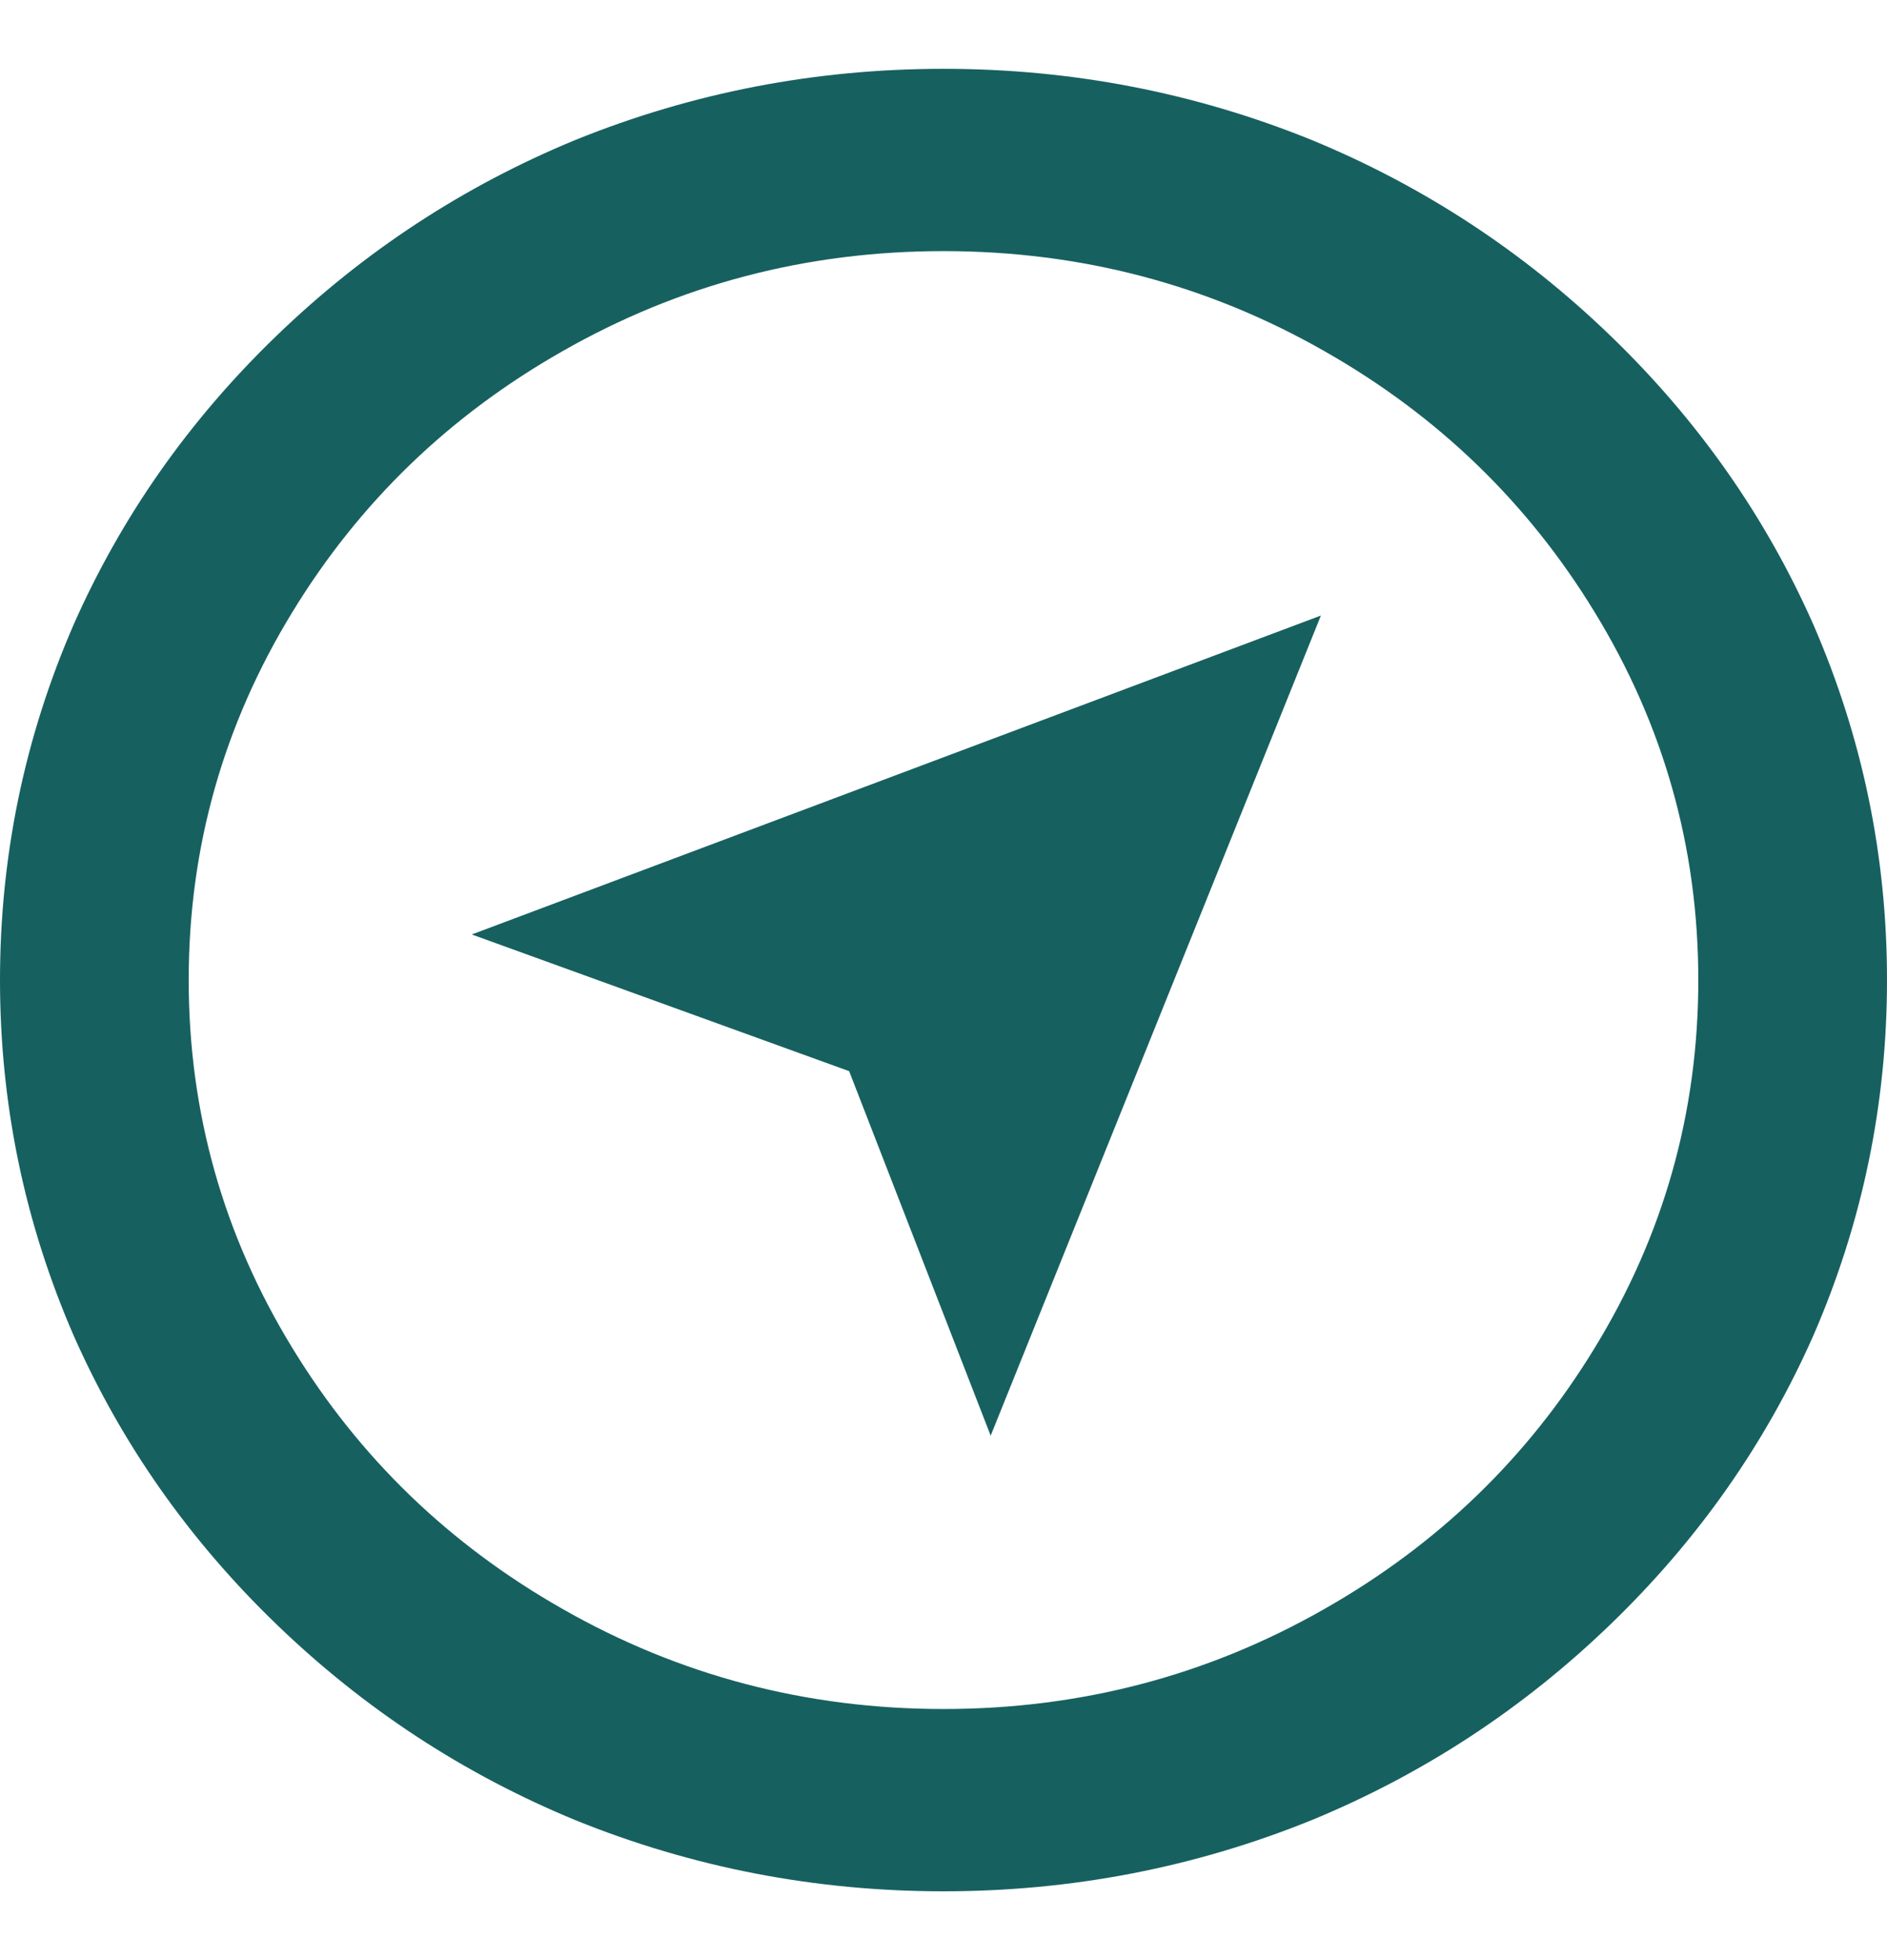 <svg width="26" height="27" viewBox="0 0 26 27" fill="none" xmlns="http://www.w3.org/2000/svg">
<path d="M13 26.052C11.232 26.052 9.542 25.725 7.93 25.073C6.387 24.437 5.014 23.537 3.809 22.374C2.604 21.211 1.673 19.885 1.014 18.395C0.338 16.839 0 15.207 0 13.5C0 11.793 0.338 10.161 1.014 8.605C1.673 7.115 2.604 5.789 3.809 4.626C5.014 3.463 6.387 2.563 7.93 1.927C9.542 1.275 11.232 0.948 13 0.948C14.768 0.948 16.458 1.275 18.07 1.927C19.613 2.563 20.986 3.463 22.191 4.626C23.396 5.789 24.327 7.115 24.986 8.605C25.662 10.161 26 11.793 26 13.5C26 15.207 25.662 16.839 24.986 18.395C24.327 19.885 23.396 21.211 22.191 22.374C20.986 23.537 19.613 24.437 18.07 25.073C16.458 25.725 14.768 26.052 13 26.052ZM13 23.541C14.889 23.541 16.64 23.081 18.252 22.161C19.812 21.274 21.051 20.077 21.97 18.571C22.923 17.015 23.4 15.324 23.4 13.5C23.4 11.676 22.923 9.986 21.97 8.429C21.051 6.923 19.812 5.726 18.252 4.839C16.64 3.919 14.889 3.459 13 3.459C11.111 3.459 9.36 3.919 7.748 4.839C6.188 5.726 4.949 6.923 4.03 8.429C3.077 9.986 2.6 11.676 2.6 13.5C2.6 15.324 3.077 17.015 4.03 18.571C4.949 20.077 6.188 21.274 7.748 22.161C9.36 23.081 11.111 23.541 13 23.541ZM6.5 12.872L18.2 8.479L13.65 19.776L11.7 14.755L6.5 12.872Z" fill="#176060"/>
</svg>
